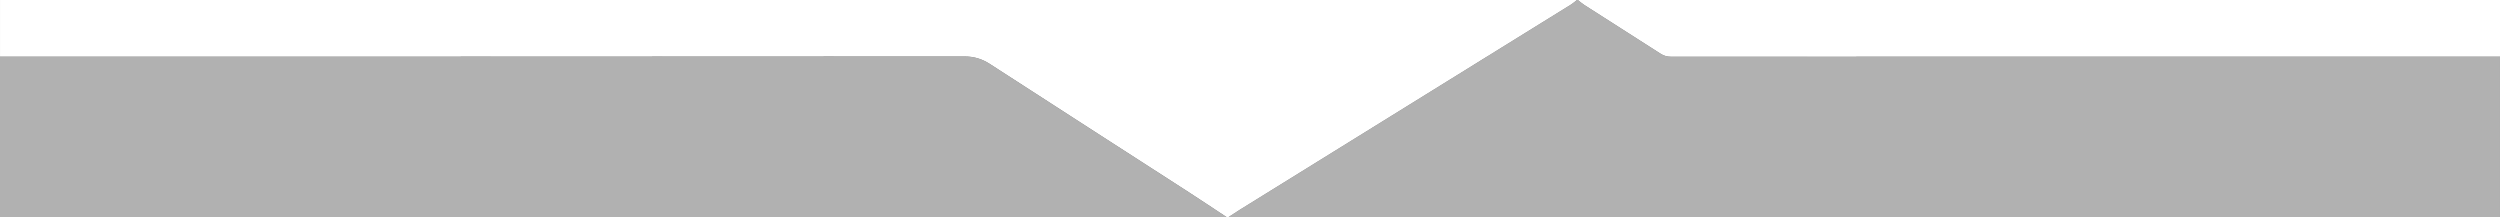 <svg xmlns="http://www.w3.org/2000/svg" id="Layer_1" viewBox="0 0 3001 261"><rect x="0" y="0" width="3001" height="261" fill="#333333" stroke="none"/><defs><style>      .st0 {        fill: #b1b1b1;      }      .st1 {        fill: #fff;      }    </style></defs><path class="st0" d="M1893,0h1c2.62,2.01,5.1,4.23,7.87,6,30.42,19.47,60.92,38.83,91.31,58.33,3.93,2.52,7.85,3.74,12.59,3.74,331.74-.09,663.49-.08,995.23-.08v193h-1527c4.85-3.14,9.66-6.36,14.57-9.4,132.45-82.06,264.92-164.1,397.36-246.19,2.51-1.56,4.72-3.6,7.07-5.41h0Z"></path><path class="st0" d="M1473,261H0V68c385.81,0,771.63.05,1157.44-.24,11.76,0,21.34,2.92,31.01,9.18,78.34,50.74,156.9,101.14,235.35,151.71,16.49,10.63,32.8,21.56,49.19,32.35h.01Z"></path><path class="st1" d="M1473,261c-16.39-10.79-32.7-21.72-49.19-32.35-78.45-50.57-157.01-100.97-235.35-151.71-9.68-6.27-19.26-9.19-31.01-9.18-385.81.29-771.63.24-1157.44.24V0h1893c-2.35,1.82-4.56,3.86-7.07,5.41-132.44,82.08-264.91,164.12-397.36,246.19-4.91,3.04-9.72,6.26-14.57,9.4h-1.01Z"></path><path class="st1" d="M3001,68c-331.74,0-663.49,0-995.23.08-4.74,0-8.66-1.22-12.59-3.74-30.4-19.51-60.89-38.87-91.31-58.33-2.77-1.77-5.25-3.99-7.87-6h1107v68h0Z"></path></svg>